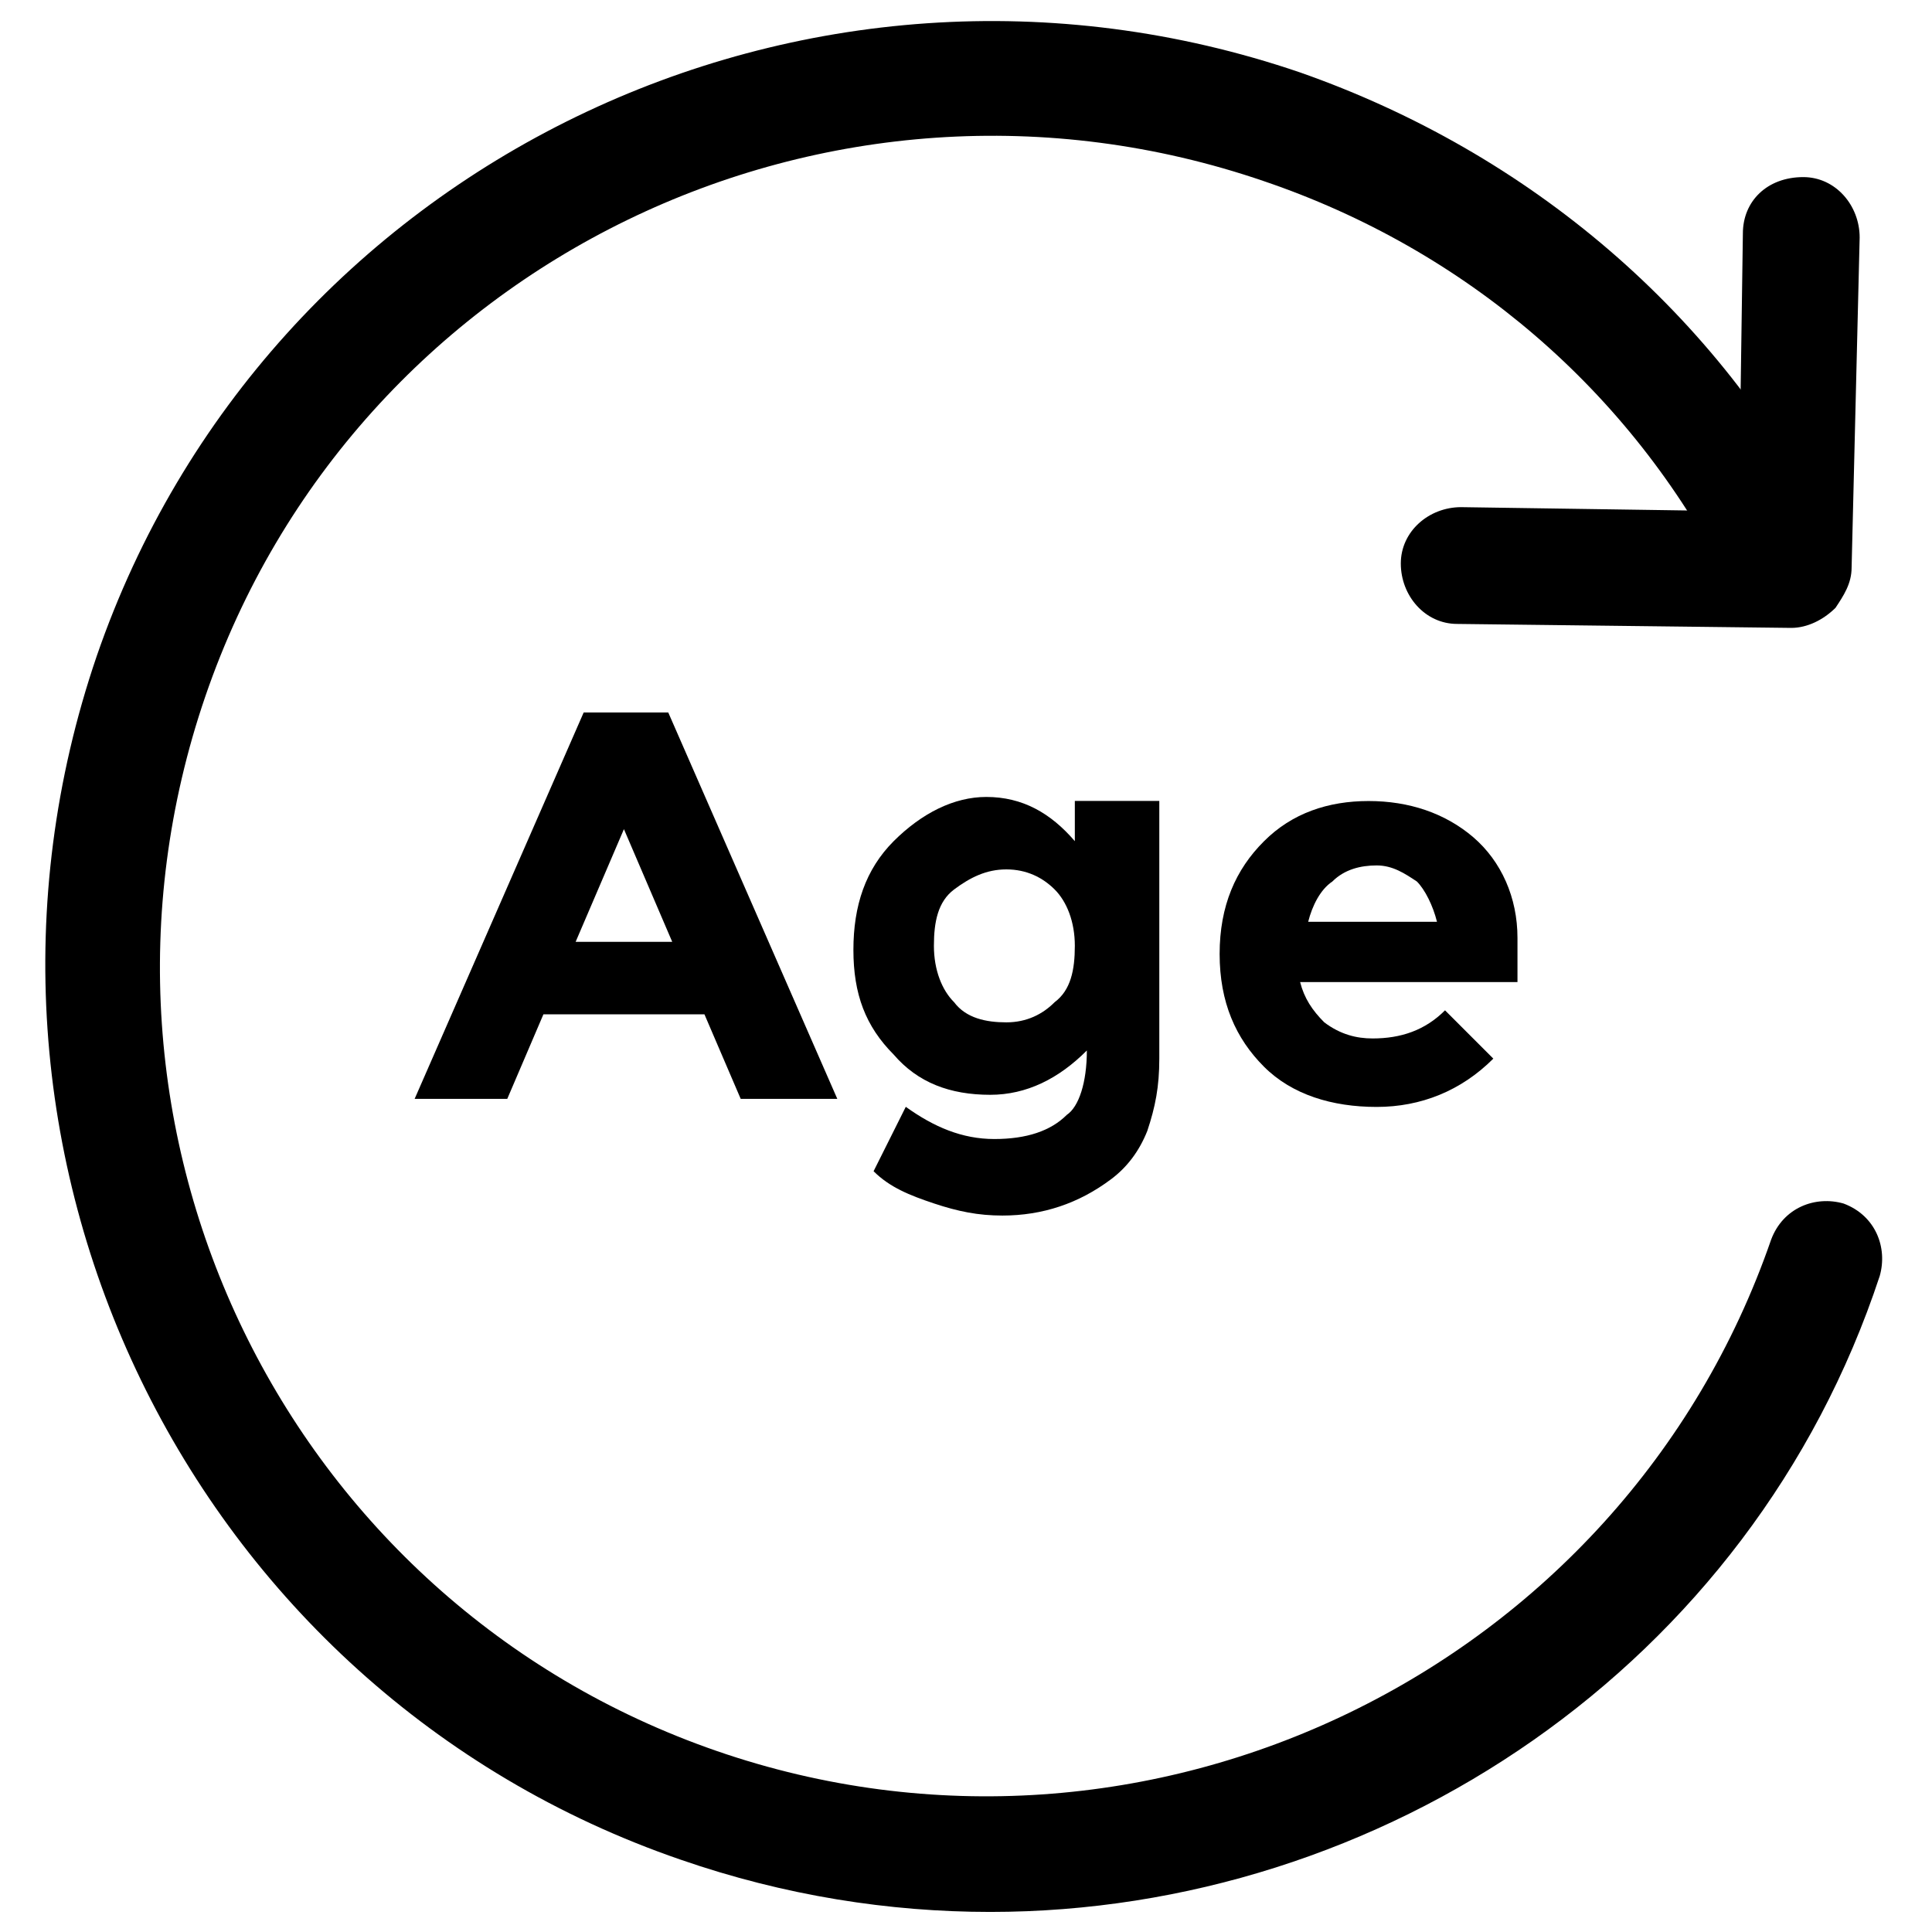 <svg width="18" height="18" viewBox="0 0 18 18" fill="none" xmlns="http://www.w3.org/2000/svg">
<g clip-path="url(#clip0_647_10168)">
<path d="M9.226 17.813C8.288 17.813 7.313 17.663 6.338 17.325C1.763 15.75 -0.674 10.725 0.901 6.113C2.476 1.538 7.501 -0.9 12.113 0.675C14.251 1.425 16.013 2.925 17.026 4.913C17.176 5.175 17.063 5.513 16.801 5.625C16.538 5.775 16.201 5.663 16.088 5.4C15.188 3.638 13.651 2.325 11.776 1.688C7.726 0.3 3.301 2.438 1.913 6.488C0.526 10.538 2.663 14.925 6.676 16.313C10.688 17.7 15.113 15.563 16.501 11.55C16.613 11.25 16.913 11.138 17.176 11.213C17.476 11.325 17.588 11.625 17.513 11.888C16.313 15.525 12.863 17.813 9.226 17.813Z" fill="black"/>
<path d="M16.688 5.85L13.576 5.813C13.276 5.813 13.051 5.55 13.051 5.25C13.051 4.95 13.313 4.725 13.613 4.725L16.201 4.763L16.238 2.175C16.238 1.875 16.463 1.65 16.801 1.65C17.101 1.65 17.326 1.913 17.326 2.213L17.251 5.288C17.251 5.438 17.176 5.55 17.101 5.663C16.988 5.775 16.838 5.85 16.688 5.85Z" fill="black"/>
<path d="M6.901 10.238L6.563 9.45H5.063L4.726 10.238H3.863L5.438 6.638H6.226L7.801 10.238H6.901ZM5.813 7.725L5.363 8.775H6.263L5.813 7.725Z" fill="black"/>
<path d="M10.126 9.787C9.864 10.05 9.564 10.2 9.226 10.2C8.851 10.2 8.551 10.087 8.326 9.825C8.064 9.562 7.951 9.262 7.951 8.85C7.951 8.437 8.064 8.1 8.326 7.837C8.589 7.575 8.889 7.425 9.189 7.425C9.526 7.425 9.789 7.575 10.014 7.837V7.462H10.801V9.862C10.801 10.125 10.764 10.312 10.689 10.537C10.614 10.725 10.501 10.875 10.351 10.987C10.051 11.212 9.714 11.325 9.339 11.325C9.114 11.325 8.926 11.287 8.701 11.212C8.476 11.137 8.289 11.062 8.139 10.912L8.439 10.312C8.701 10.5 8.964 10.612 9.264 10.612C9.564 10.612 9.789 10.537 9.939 10.387C10.051 10.312 10.126 10.087 10.126 9.787ZM10.014 8.812C10.014 8.587 9.939 8.4 9.826 8.287C9.714 8.175 9.564 8.1 9.376 8.1C9.189 8.1 9.039 8.175 8.889 8.287C8.739 8.4 8.701 8.587 8.701 8.812C8.701 9.037 8.776 9.225 8.889 9.337C9.001 9.487 9.189 9.525 9.376 9.525C9.564 9.525 9.714 9.45 9.826 9.337C9.976 9.225 10.014 9.037 10.014 8.812Z" fill="black"/>
<path d="M13.913 9.863C13.613 10.163 13.238 10.313 12.826 10.313C12.413 10.313 12.038 10.2 11.776 9.938C11.513 9.675 11.363 9.338 11.363 8.888C11.363 8.438 11.513 8.1 11.776 7.838C12.038 7.575 12.376 7.463 12.751 7.463C13.126 7.463 13.463 7.575 13.726 7.8C13.988 8.025 14.138 8.363 14.138 8.738V9.15H12.113C12.151 9.3 12.226 9.413 12.338 9.525C12.488 9.638 12.638 9.675 12.788 9.675C13.051 9.675 13.276 9.6 13.463 9.413L13.913 9.863ZM13.201 8.213C13.088 8.138 12.976 8.063 12.826 8.063C12.676 8.063 12.526 8.1 12.413 8.213C12.301 8.288 12.226 8.438 12.188 8.588H13.388C13.351 8.438 13.276 8.288 13.201 8.213Z" fill="black"/>
</g>
<defs>
<clipPath id="clip0_647_10168">
<rect width="18" height="18" fill="white"/>
</clipPath>
</defs>
</svg>
